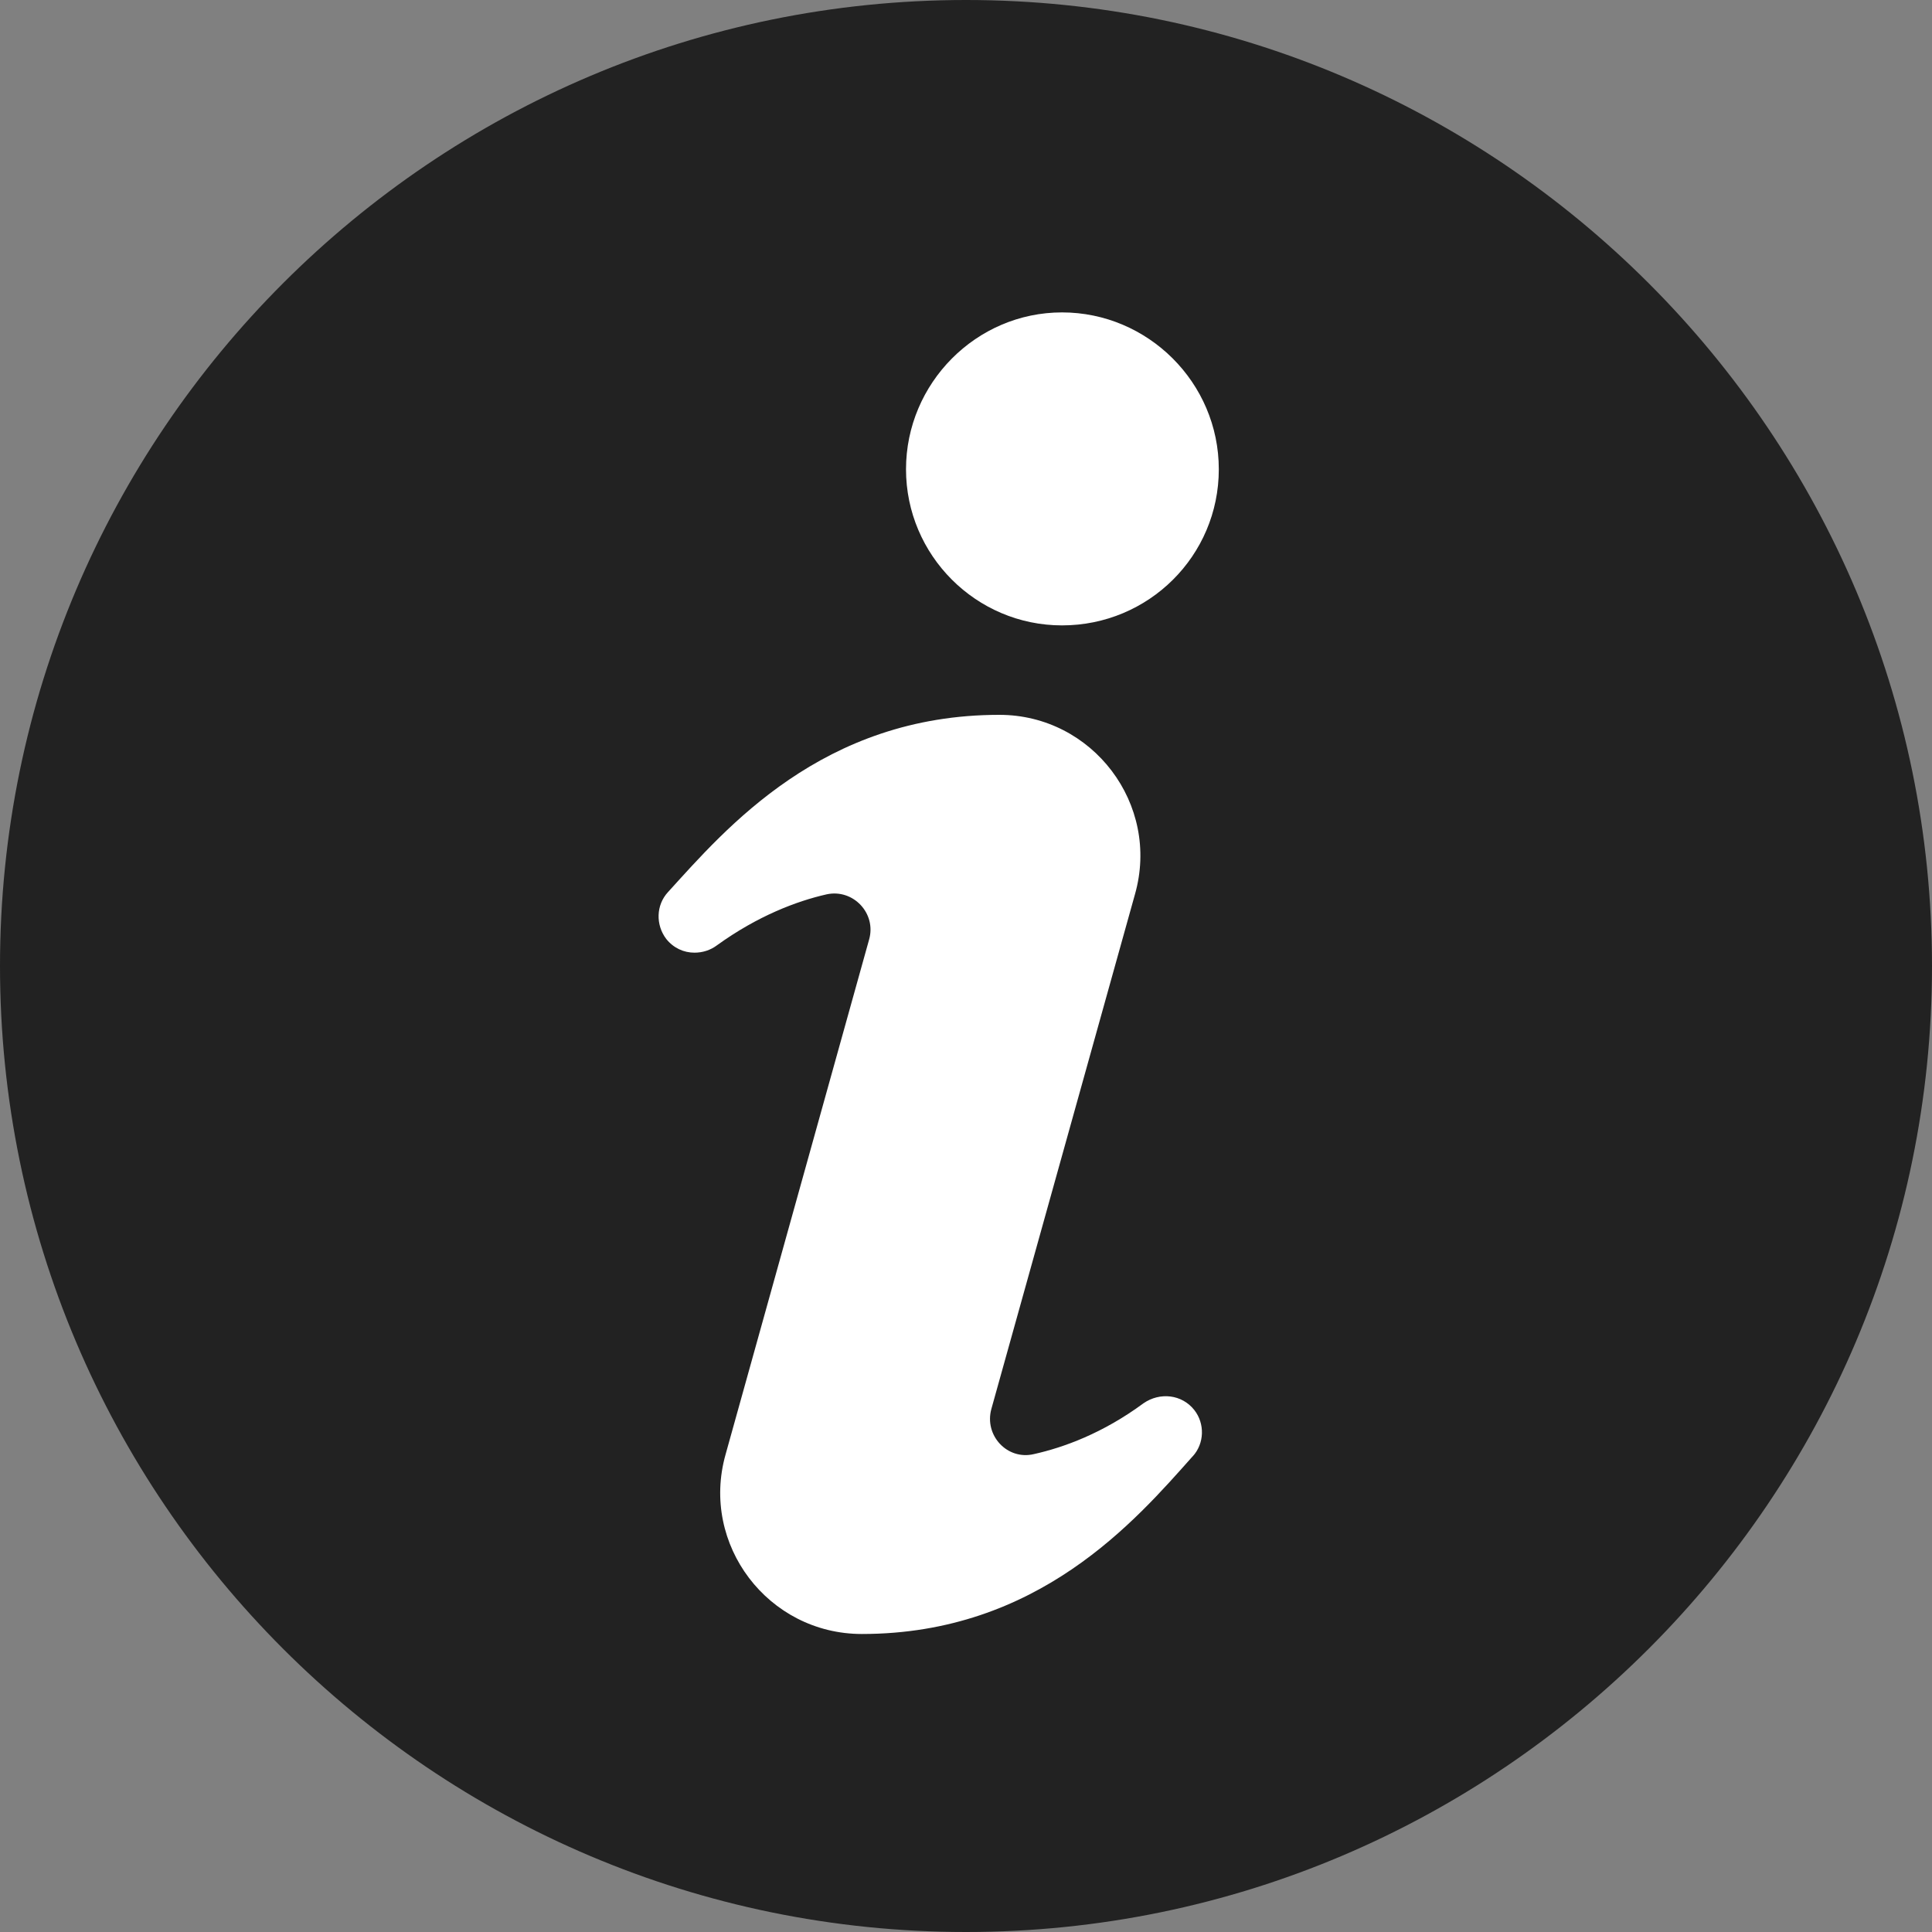 <svg width="20" height="20" viewBox="0 0 20 20" fill="none" xmlns="http://www.w3.org/2000/svg">
<rect x="0" y="0" width="20" height="20" fill="#808080" stroke="none"/>
<g id="General-Header-Icon-ToolTip">
<path id="Vector" d="M10 0C4.485 0 0 4.481 0 10C0 15.519 4.485 20 10 20C15.515 20 20 15.512 20 10C20 4.488 15.515 0 10 0Z" fill="#222222"/>
<path id="Vector_2" d="M12.347 15.075C11.757 15.738 10.748 16.915 8.922 16.915C7.952 16.915 7.248 15.989 7.511 15.057L8.997 9.726C9.074 9.456 8.833 9.199 8.558 9.258C8.248 9.328 7.844 9.481 7.423 9.785C7.354 9.837 7.272 9.862 7.189 9.862C7.079 9.862 6.973 9.815 6.897 9.72C6.786 9.574 6.791 9.369 6.915 9.235C7.512 8.579 8.514 7.4 10.345 7.4C11.31 7.4 12.014 8.326 11.749 9.258L10.263 14.584C10.186 14.859 10.427 15.118 10.702 15.053C11.012 14.984 11.416 14.837 11.837 14.527C12.007 14.409 12.235 14.434 12.363 14.596C12.474 14.737 12.469 14.943 12.346 15.077L12.347 15.075Z" fill="white"/>
<path id="Vector_3" d="M10.994 6.474C10.104 6.474 9.379 5.747 9.379 4.858C9.379 3.968 10.105 3.234 10.994 3.234C11.883 3.234 12.617 3.961 12.617 4.858C12.617 5.754 11.89 6.474 10.994 6.474Z" fill="white"/>
</g>
</svg>
